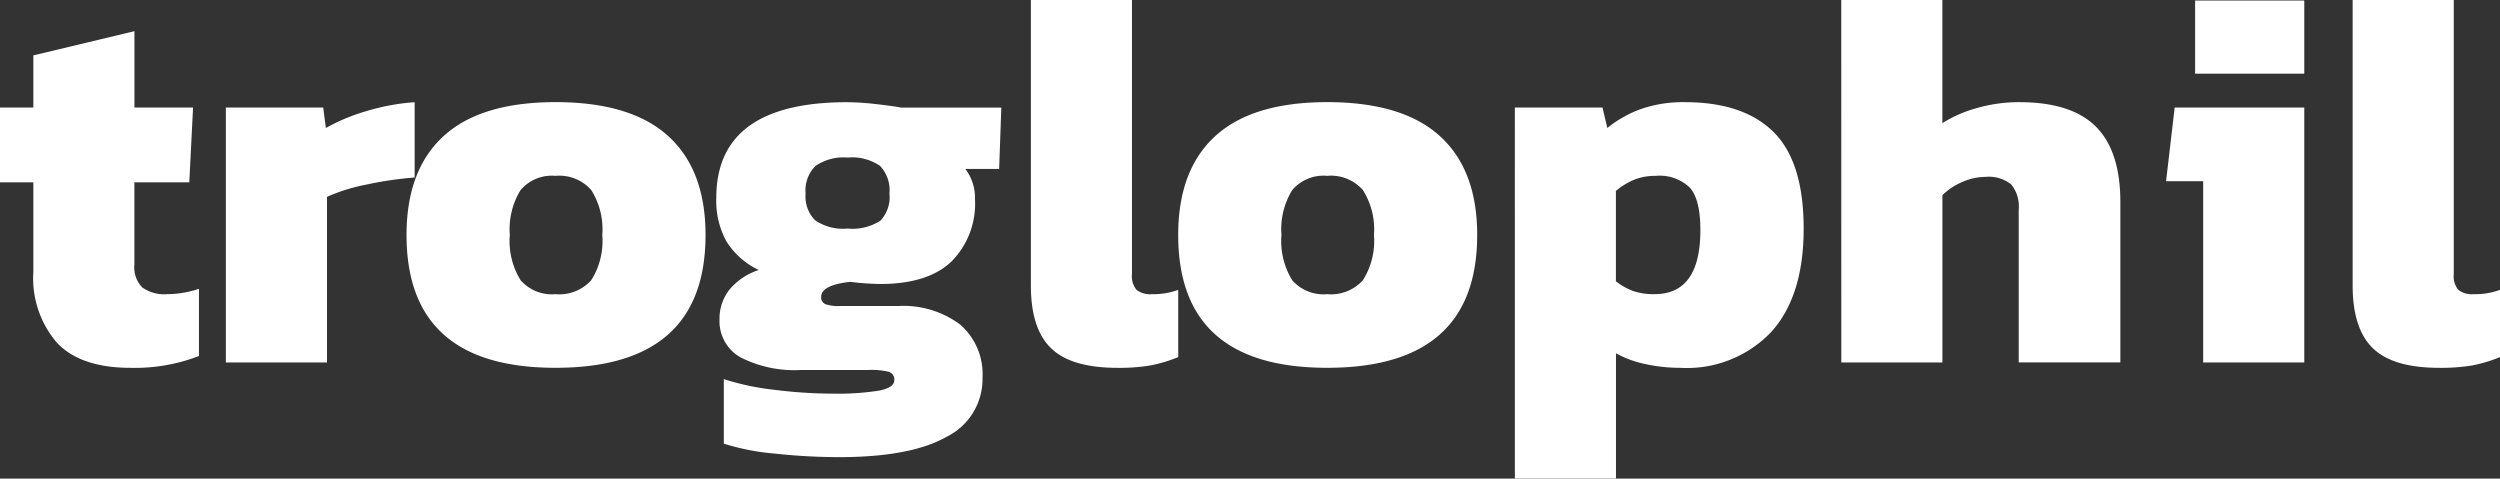 <svg id="Calque_1" data-name="Calque 1" xmlns="http://www.w3.org/2000/svg" viewBox="0 0 223.146 42.72"><rect x="0" y="0" width="223.146" height="42.72" fill="#333333" stroke="none"/><defs><style>.cls-1{isolation:isolate;}.cls-2{fill:#fff;}</style></defs><title>troglophil-logo</title><g id="Calque_2" data-name="Calque 2"><g id="Calque_1-2" data-name="Calque 1-2"><g class="cls-1"><g class="cls-1"><path class="cls-2" d="M5.328,39.384a8.823,8.823,0,0,1-2.112-6.313V25.056H.24V18.384H3.216V13.728l9.024-2.161v6.817h5.232l-.336,6.672h-4.9V32.4a2.576,2.576,0,0,0,.7,2.04,3.384,3.384,0,0,0,2.232.6A8.921,8.921,0,0,0,18,34.56v6a15.868,15.868,0,0,1-6.1,1.056Q7.44,41.616,5.328,39.384Z" transform="translate(-0.24 -8.784)"/></g><g class="cls-1"><path class="cls-2" d="M20.4,18.384h8.688l.24,1.824A17.166,17.166,0,0,1,32.951,18.7a19.257,19.257,0,0,1,4.3-.792v6.721a31.456,31.456,0,0,0-4.272.624,16.241,16.241,0,0,0-3.552,1.1V41.136H20.4Z" transform="translate(-0.24 -8.784)"/></g><g class="cls-1"><path class="cls-2" d="M36.527,29.76q0-5.807,3.312-8.832T49.823,17.9q6.72,0,10.056,3.025t3.336,8.832q0,11.856-13.392,11.856Q36.527,41.616,36.527,29.76Zm16.488,4.032A6.553,6.553,0,0,0,54,29.76a6.569,6.569,0,0,0-.984-4.008,3.787,3.787,0,0,0-3.192-1.272,3.657,3.657,0,0,0-3.12,1.272,6.681,6.681,0,0,0-.96,4.008,6.665,6.665,0,0,0,.96,4.032,3.69,3.69,0,0,0,3.12,1.248A3.822,3.822,0,0,0,53.015,33.792Z" transform="translate(-0.24 -8.784)"/></g><g class="cls-1"><path class="cls-2" d="M69.407,49.272a20.988,20.988,0,0,1-4.56-.888v-5.76a23.134,23.134,0,0,0,4.56.96,42.612,42.612,0,0,0,5.184.336,23.516,23.516,0,0,0,4.08-.265q1.392-.263,1.392-.935a.7.7,0,0,0-.48-.744,6.439,6.439,0,0,0-1.824-.168h-6a10.623,10.623,0,0,1-5.424-1.128A3.7,3.7,0,0,1,64.463,37.3a4.181,4.181,0,0,1,.888-2.664,5.68,5.68,0,0,1,2.616-1.752,6.859,6.859,0,0,1-2.88-2.544,7.52,7.52,0,0,1-.912-3.889q0-8.542,11.664-8.544a23.752,23.752,0,0,1,2.592.168q1.486.171,2.256.313h8.928l-.192,5.472H86.4a4.226,4.226,0,0,1,.864,2.688,7.315,7.315,0,0,1-2.112,5.592q-2.112,1.992-6.336,1.992a23.613,23.613,0,0,1-2.688-.192q-2.592.288-2.592,1.343a.639.639,0,0,0,.384.649,3.359,3.359,0,0,0,1.248.168H80.4a8.427,8.427,0,0,1,5.544,1.656,5.858,5.858,0,0,1,1.992,4.775,5.733,5.733,0,0,1-3.192,5.233q-3.192,1.824-9.624,1.824A53.892,53.892,0,0,1,69.407,49.272Zm9.408-20.785a3.046,3.046,0,0,0,.816-2.423,3.159,3.159,0,0,0-.84-2.472,4.4,4.4,0,0,0-2.9-.744,4.426,4.426,0,0,0-2.856.744,3.057,3.057,0,0,0-.888,2.472,3.022,3.022,0,0,0,.84,2.376,4.391,4.391,0,0,0,2.9.744A4.6,4.6,0,0,0,78.815,28.487Z" transform="translate(-0.24 -8.784)"/></g><g class="cls-1"><path class="cls-2" d="M94.054,39.863q-1.8-1.751-1.8-5.591V8.784h9.024v24.48a1.873,1.873,0,0,0,.408,1.391,1.96,1.96,0,0,0,1.368.385,6.332,6.332,0,0,0,2.352-.385v6a12.565,12.565,0,0,1-2.472.745,16.785,16.785,0,0,1-2.952.216Q95.852,41.616,94.054,39.863Z" transform="translate(-0.24 -8.784)"/></g><g class="cls-1"><path class="cls-2" d="M105.405,29.76q0-5.807,3.312-8.832T118.7,17.9q6.72,0,10.056,3.025t3.336,8.832q0,11.856-13.392,11.856Q105.405,41.616,105.405,29.76Zm16.488,4.032a6.553,6.553,0,0,0,.984-4.032,6.569,6.569,0,0,0-.984-4.008A3.788,3.788,0,0,0,118.7,24.48a3.657,3.657,0,0,0-3.12,1.272,6.681,6.681,0,0,0-.96,4.008,6.665,6.665,0,0,0,.96,4.032,3.69,3.69,0,0,0,3.12,1.248A3.823,3.823,0,0,0,121.893,33.792Z" transform="translate(-0.24 -8.784)"/><path class="cls-2" d="M135.452,18.384h7.824l.432,1.824a10.379,10.379,0,0,1,3.1-1.728,11.59,11.59,0,0,1,3.815-.577q5.231,0,7.92,2.664t2.689,8.617q0,6.048-2.905,9.24a10.381,10.381,0,0,1-8.088,3.192,14.46,14.46,0,0,1-3.144-.337,9.361,9.361,0,0,1-2.615-.96V51.5h-9.025Zm16.561,10.944q0-2.736-.937-3.792a3.887,3.887,0,0,0-3.048-1.056,5.065,5.065,0,0,0-1.9.336,6.282,6.282,0,0,0-1.655,1.008v8.064a5.638,5.638,0,0,0,1.584.888,5.782,5.782,0,0,0,1.872.264Q152.01,35.04,152.013,29.328Z" transform="translate(-0.24 -8.784)"/><path class="cls-2" d="M164.588,8.784h9.024V19.776a11.4,11.4,0,0,1,3.072-1.344,13.559,13.559,0,0,1,3.792-.529q4.655,0,6.84,2.185t2.184,6.744v14.3h-9.072V27.5a3.115,3.115,0,0,0-.672-2.256,3.2,3.2,0,0,0-2.3-.672,5.185,5.185,0,0,0-2.064.456,5.638,5.638,0,0,0-1.776,1.176V41.136h-9.024Z" transform="translate(-0.24 -8.784)"/><path class="cls-2" d="M196.892,24.96H193.58l.768-6.576h11.568V41.136h-9.024Zm-.72-16.128h9.744v6.527h-9.744Z" transform="translate(-0.24 -8.784)"/><path class="cls-2" d="M212.035,39.863q-1.8-1.751-1.8-5.591V8.784h9.024v24.48a1.873,1.873,0,0,0,.408,1.391,1.962,1.962,0,0,0,1.368.385,6.332,6.332,0,0,0,2.352-.385v6a12.585,12.585,0,0,1-2.472.745,16.777,16.777,0,0,1-2.952.216Q213.835,41.616,212.035,39.863Z" transform="translate(-0.24 -8.784)"/></g></g></g></g></svg>
